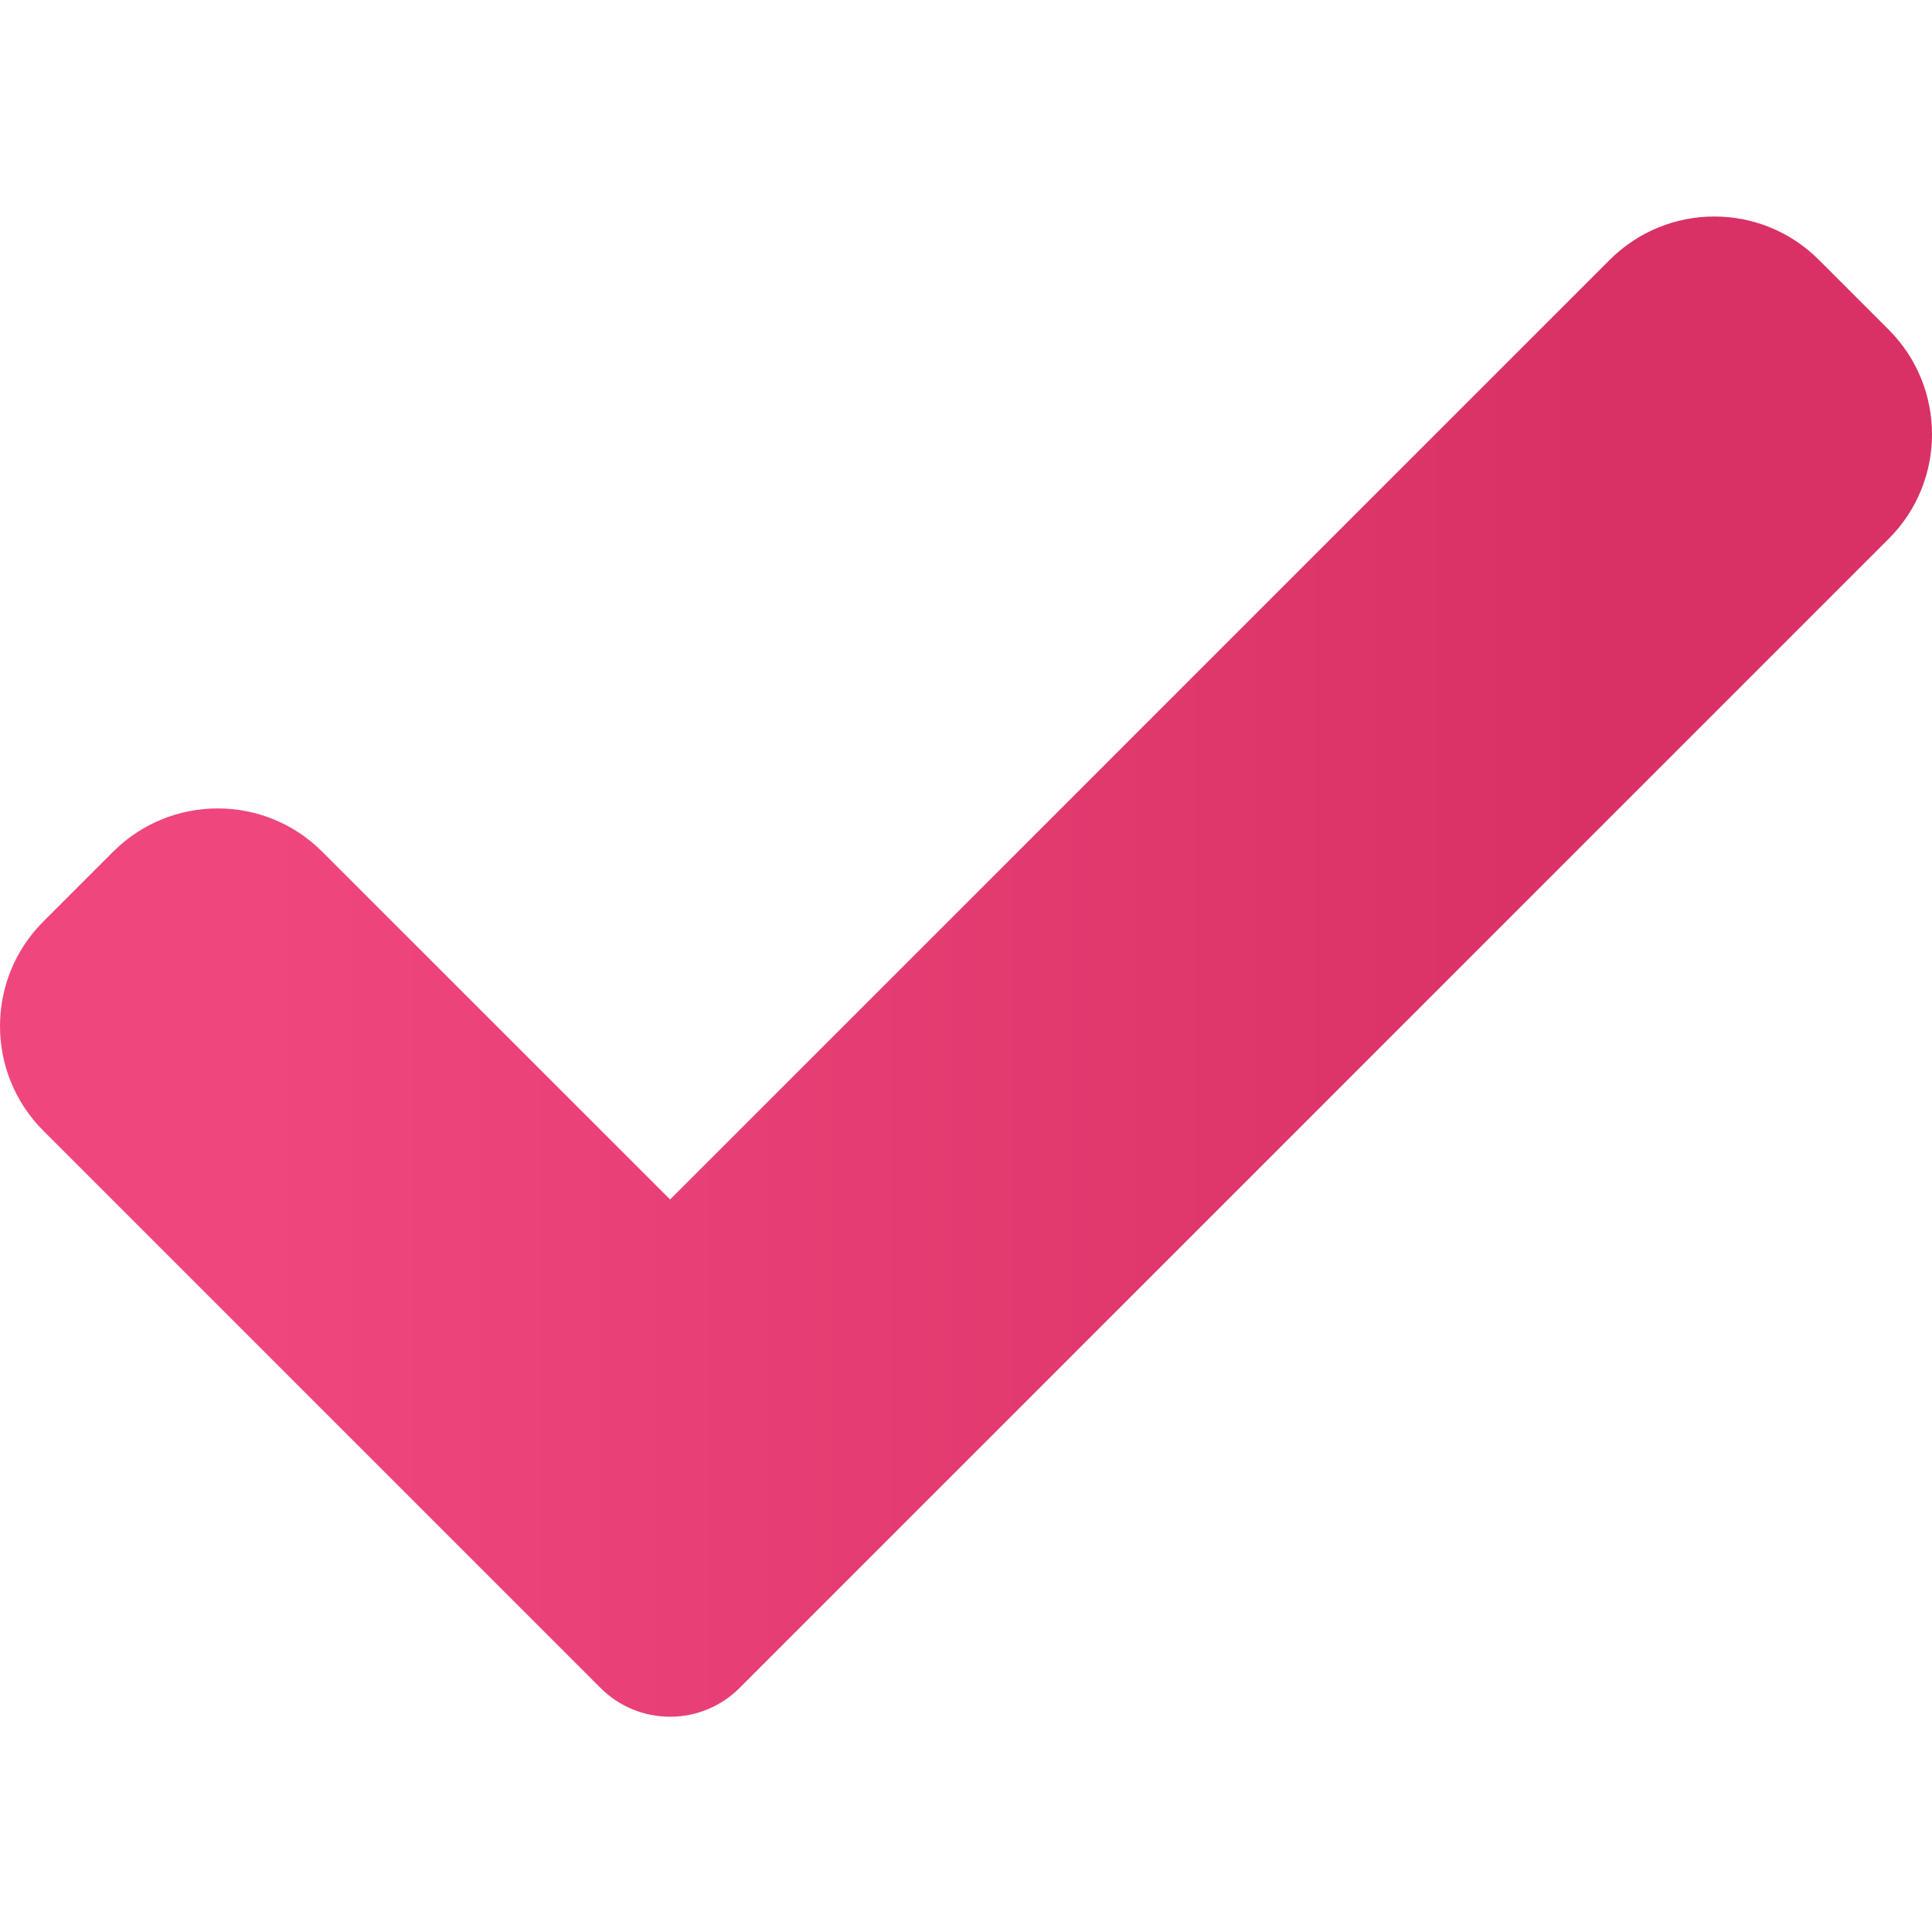 <svg width="19" height="19" viewBox="0 0 19 19" fill="none" xmlns="http://www.w3.org/2000/svg">
<g clip-path="url(#clip0_7826_872)">
<path d="M7.275 16.598C7.094 16.781 6.847 16.883 6.59 16.883C6.333 16.883 6.085 16.781 5.904 16.598L0.426 11.12C-0.142 10.552 -0.142 9.63 0.426 9.063L1.112 8.377C1.681 7.808 2.602 7.808 3.17 8.377L6.59 11.796L15.83 2.556C16.399 1.987 17.32 1.987 17.888 2.556L18.574 3.242C19.142 3.81 19.142 4.732 18.574 5.299L7.275 16.598Z" fill="url(#paint0_linear_7826_872)"/>
</g>
<defs>
<linearGradient id="paint0_linear_7826_872" x1="2.508" y1="9.657" x2="15.624" y2="9.657" gradientUnits="userSpaceOnUse">
<stop stop-color="#EF467E"/>
<stop offset="1" stop-color="#D93165"/>
</linearGradient>
<clipPath id="clip0_7826_872">
<rect width="19" height="19" fill="white" transform="translate(0 0)"/>
</clipPath>
</defs>
</svg>
